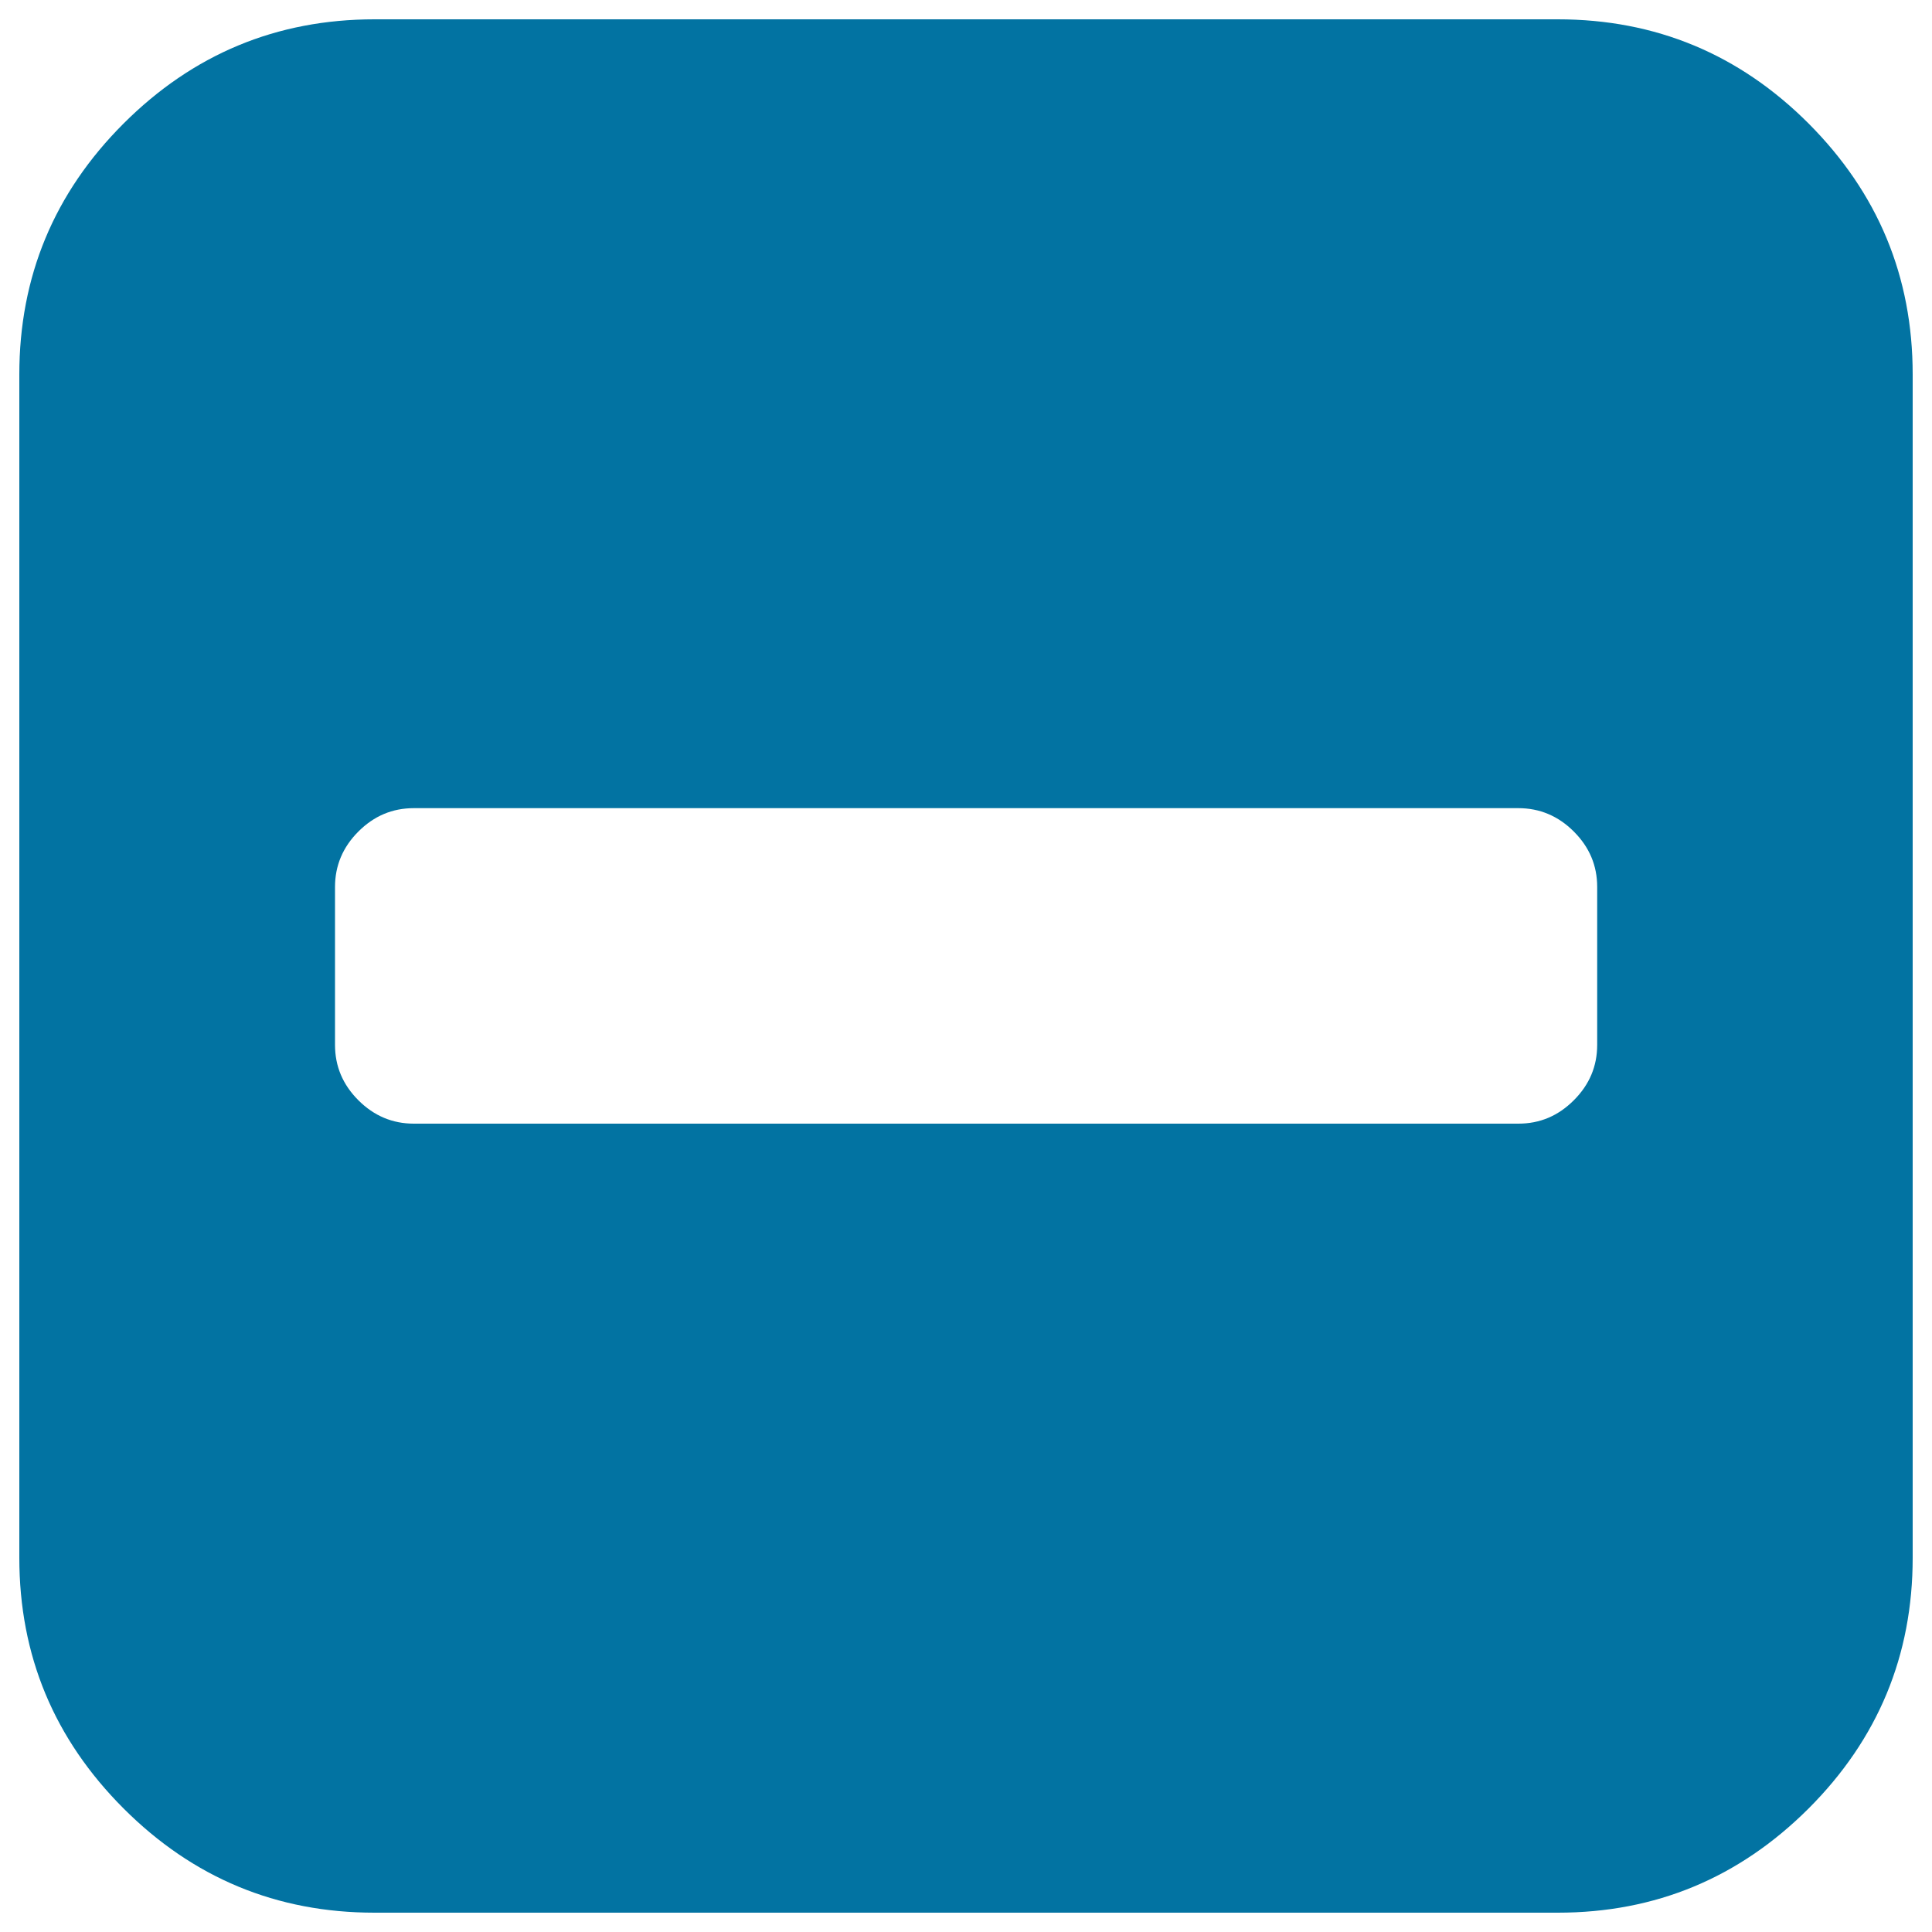<svg xmlns="http://www.w3.org/2000/svg" viewBox="0 0 1000 1000" style="fill:#0273a2">
<title>Minus square SVG icon</title>
<g><path d="M826.7,540.8v-81.7c0-11.1-4-20.6-12.1-28.7s-17.7-12.1-28.7-12.1H214.2c-11.1,0-20.6,4-28.7,12.1s-12.1,17.7-12.1,28.7v81.7c0,11.1,4,20.6,12.1,28.7s17.7,12.1,28.7,12.1h571.7c11.1,0,20.6-4,28.7-12.1S826.7,551.9,826.7,540.8z M990,193.8v612.5c0,50.6-18,93.9-53.9,129.8C900.1,972,856.9,990,806.3,990H193.8c-50.6,0-93.9-18-129.8-53.9C28,900.1,10,856.9,10,806.3V193.8c0-50.6,18-93.9,53.9-129.8S143.1,10,193.8,10h612.5c50.6,0,93.9,18,129.8,53.9C972,99.9,990,143.1,990,193.8z"/></g>
</svg>